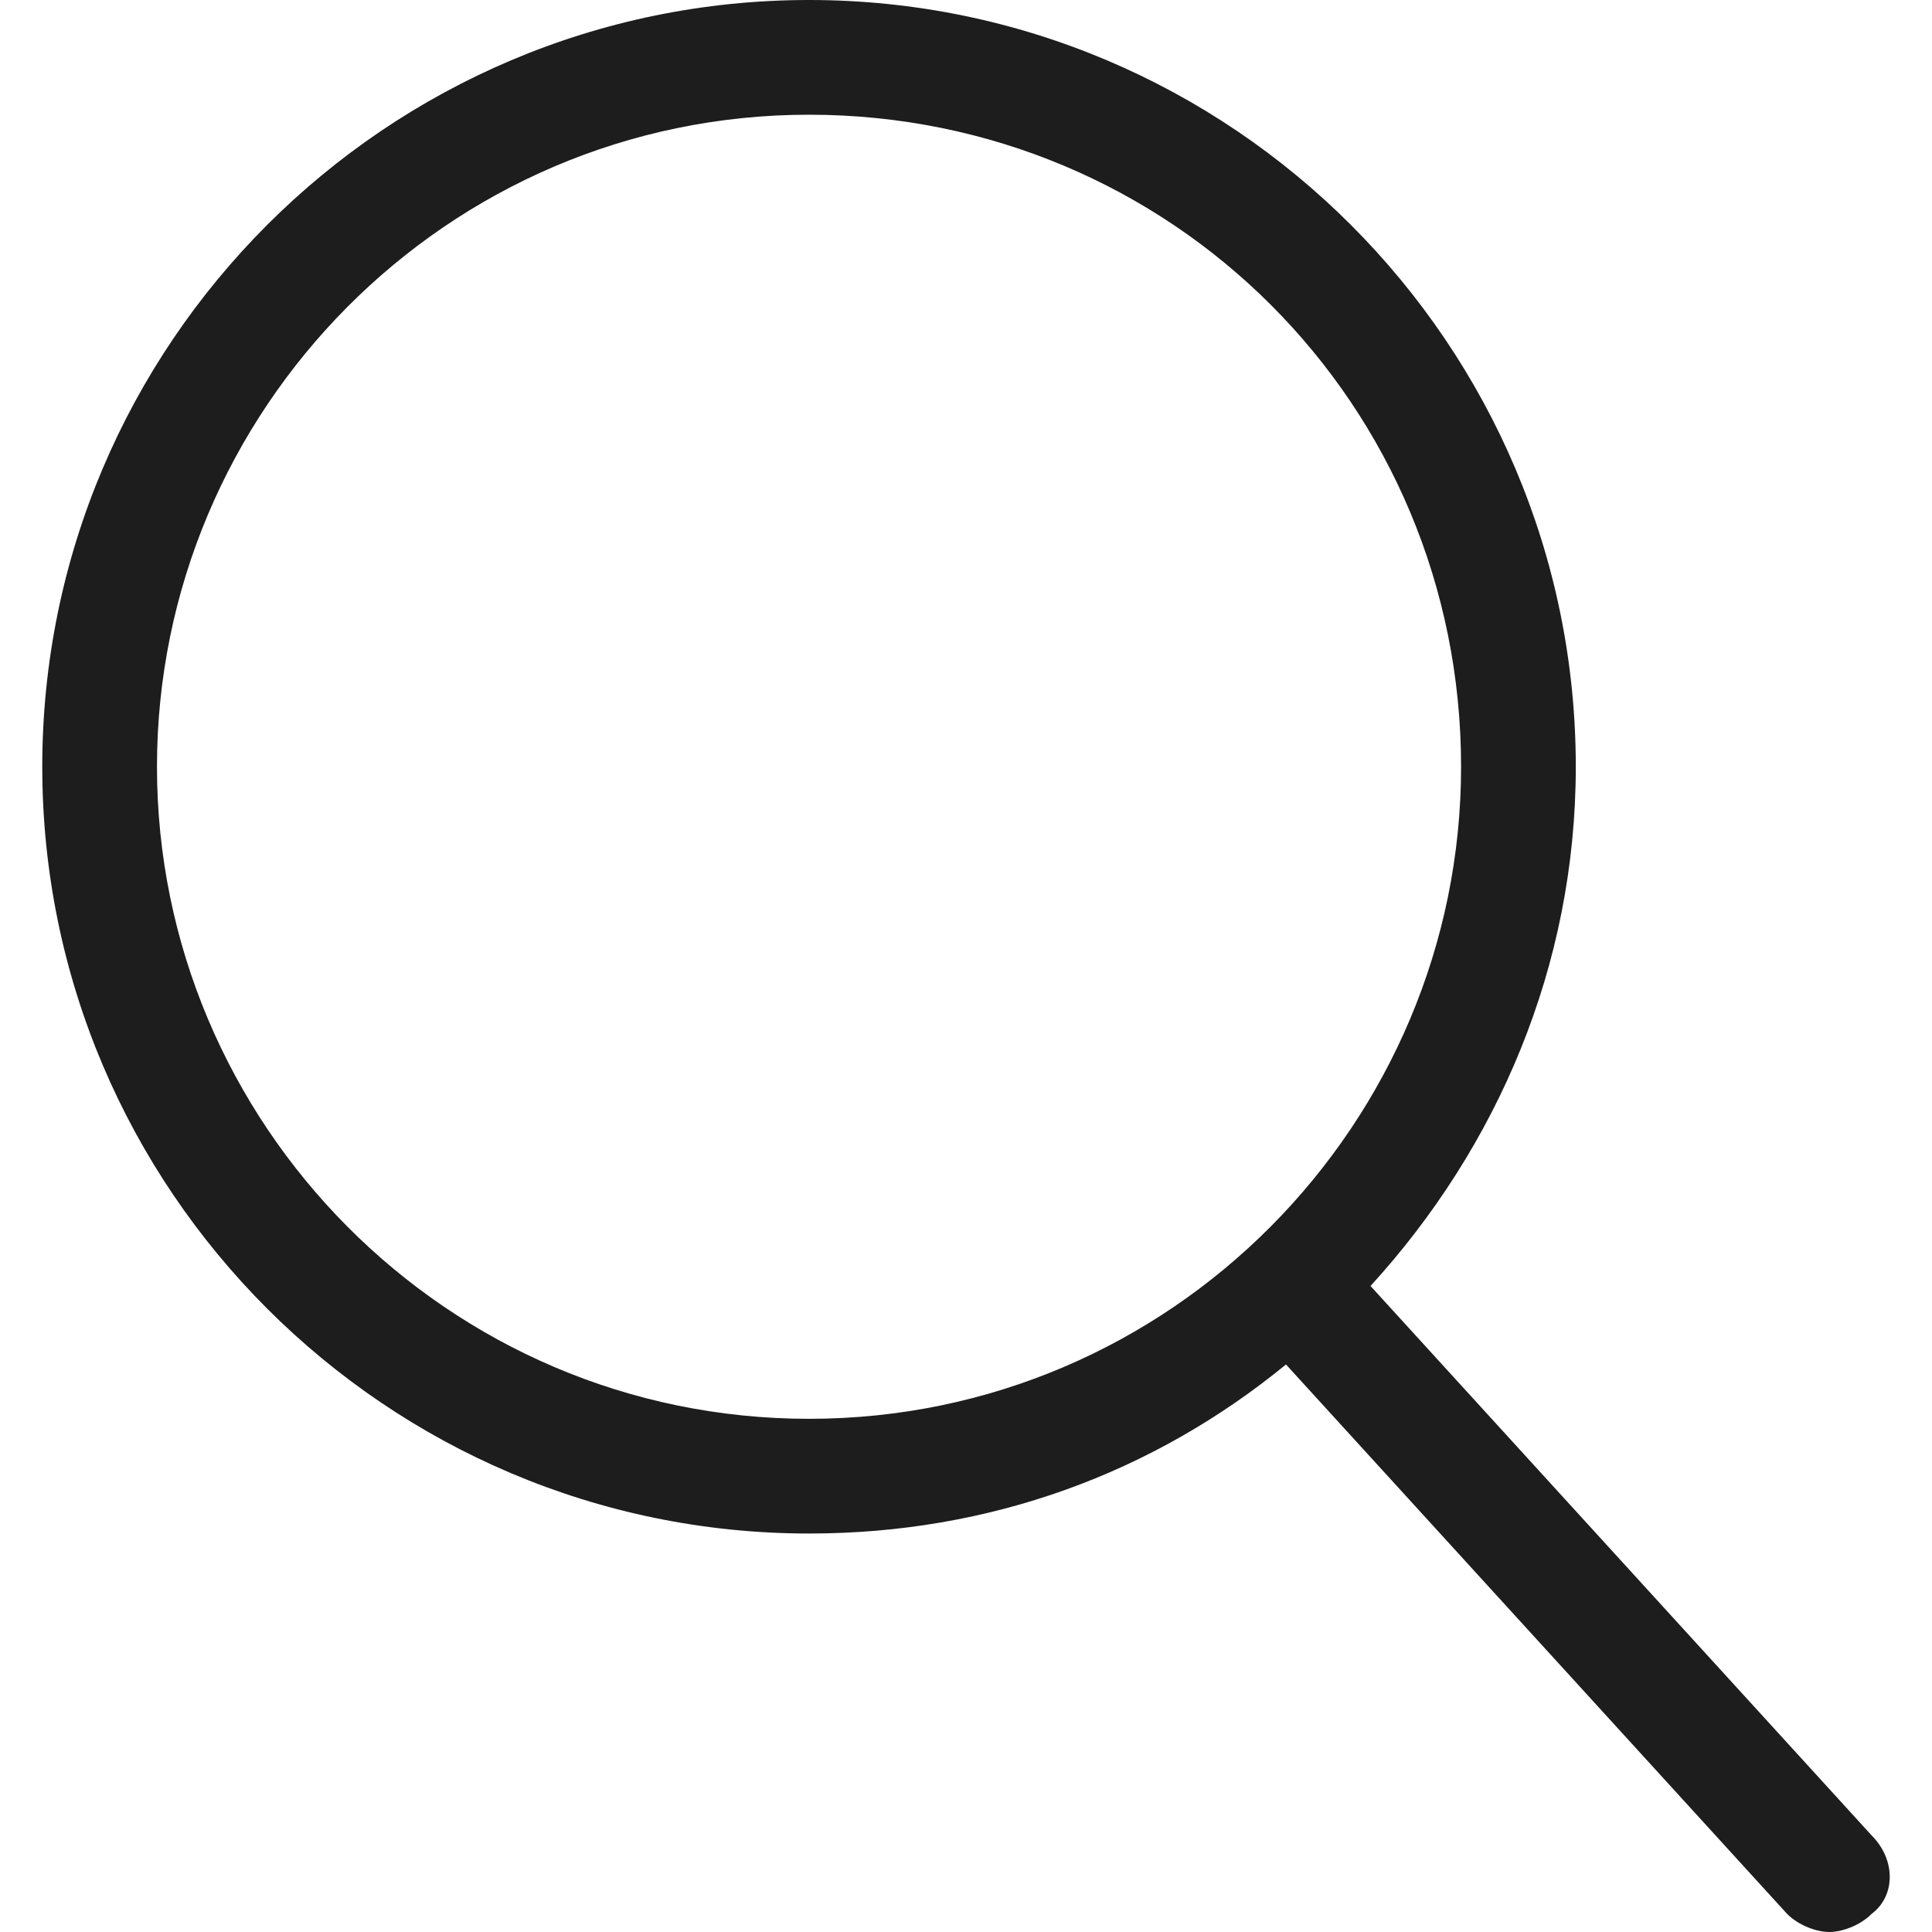 <svg id="Слой_1" xmlns="http://www.w3.org/2000/svg" width="32" height="32"><style>.st0{fill:#1d1d1d}</style><path class="st0" d="M31 30.4l-8.3-9.1c2.1-2.3 3.4-5.3 3.4-8.6 0-7-5.7-12.7-12.7-12.7C6.4 0 .7 5.7.7 12.7c0 7 5.7 12.7 12.7 12.7 3 0 5.7-1 7.9-2.8l8.3 9.1c.2.2.5.3.7.3.2 0 .5-.1.7-.3.4-.3.4-.9 0-1.3zM2.6 12.7c0-5.9 4.8-10.8 10.8-10.8s10.8 4.8 10.8 10.8c0 5.9-4.8 10.8-10.8 10.8S2.6 18.6 2.6 12.7z"/></svg>